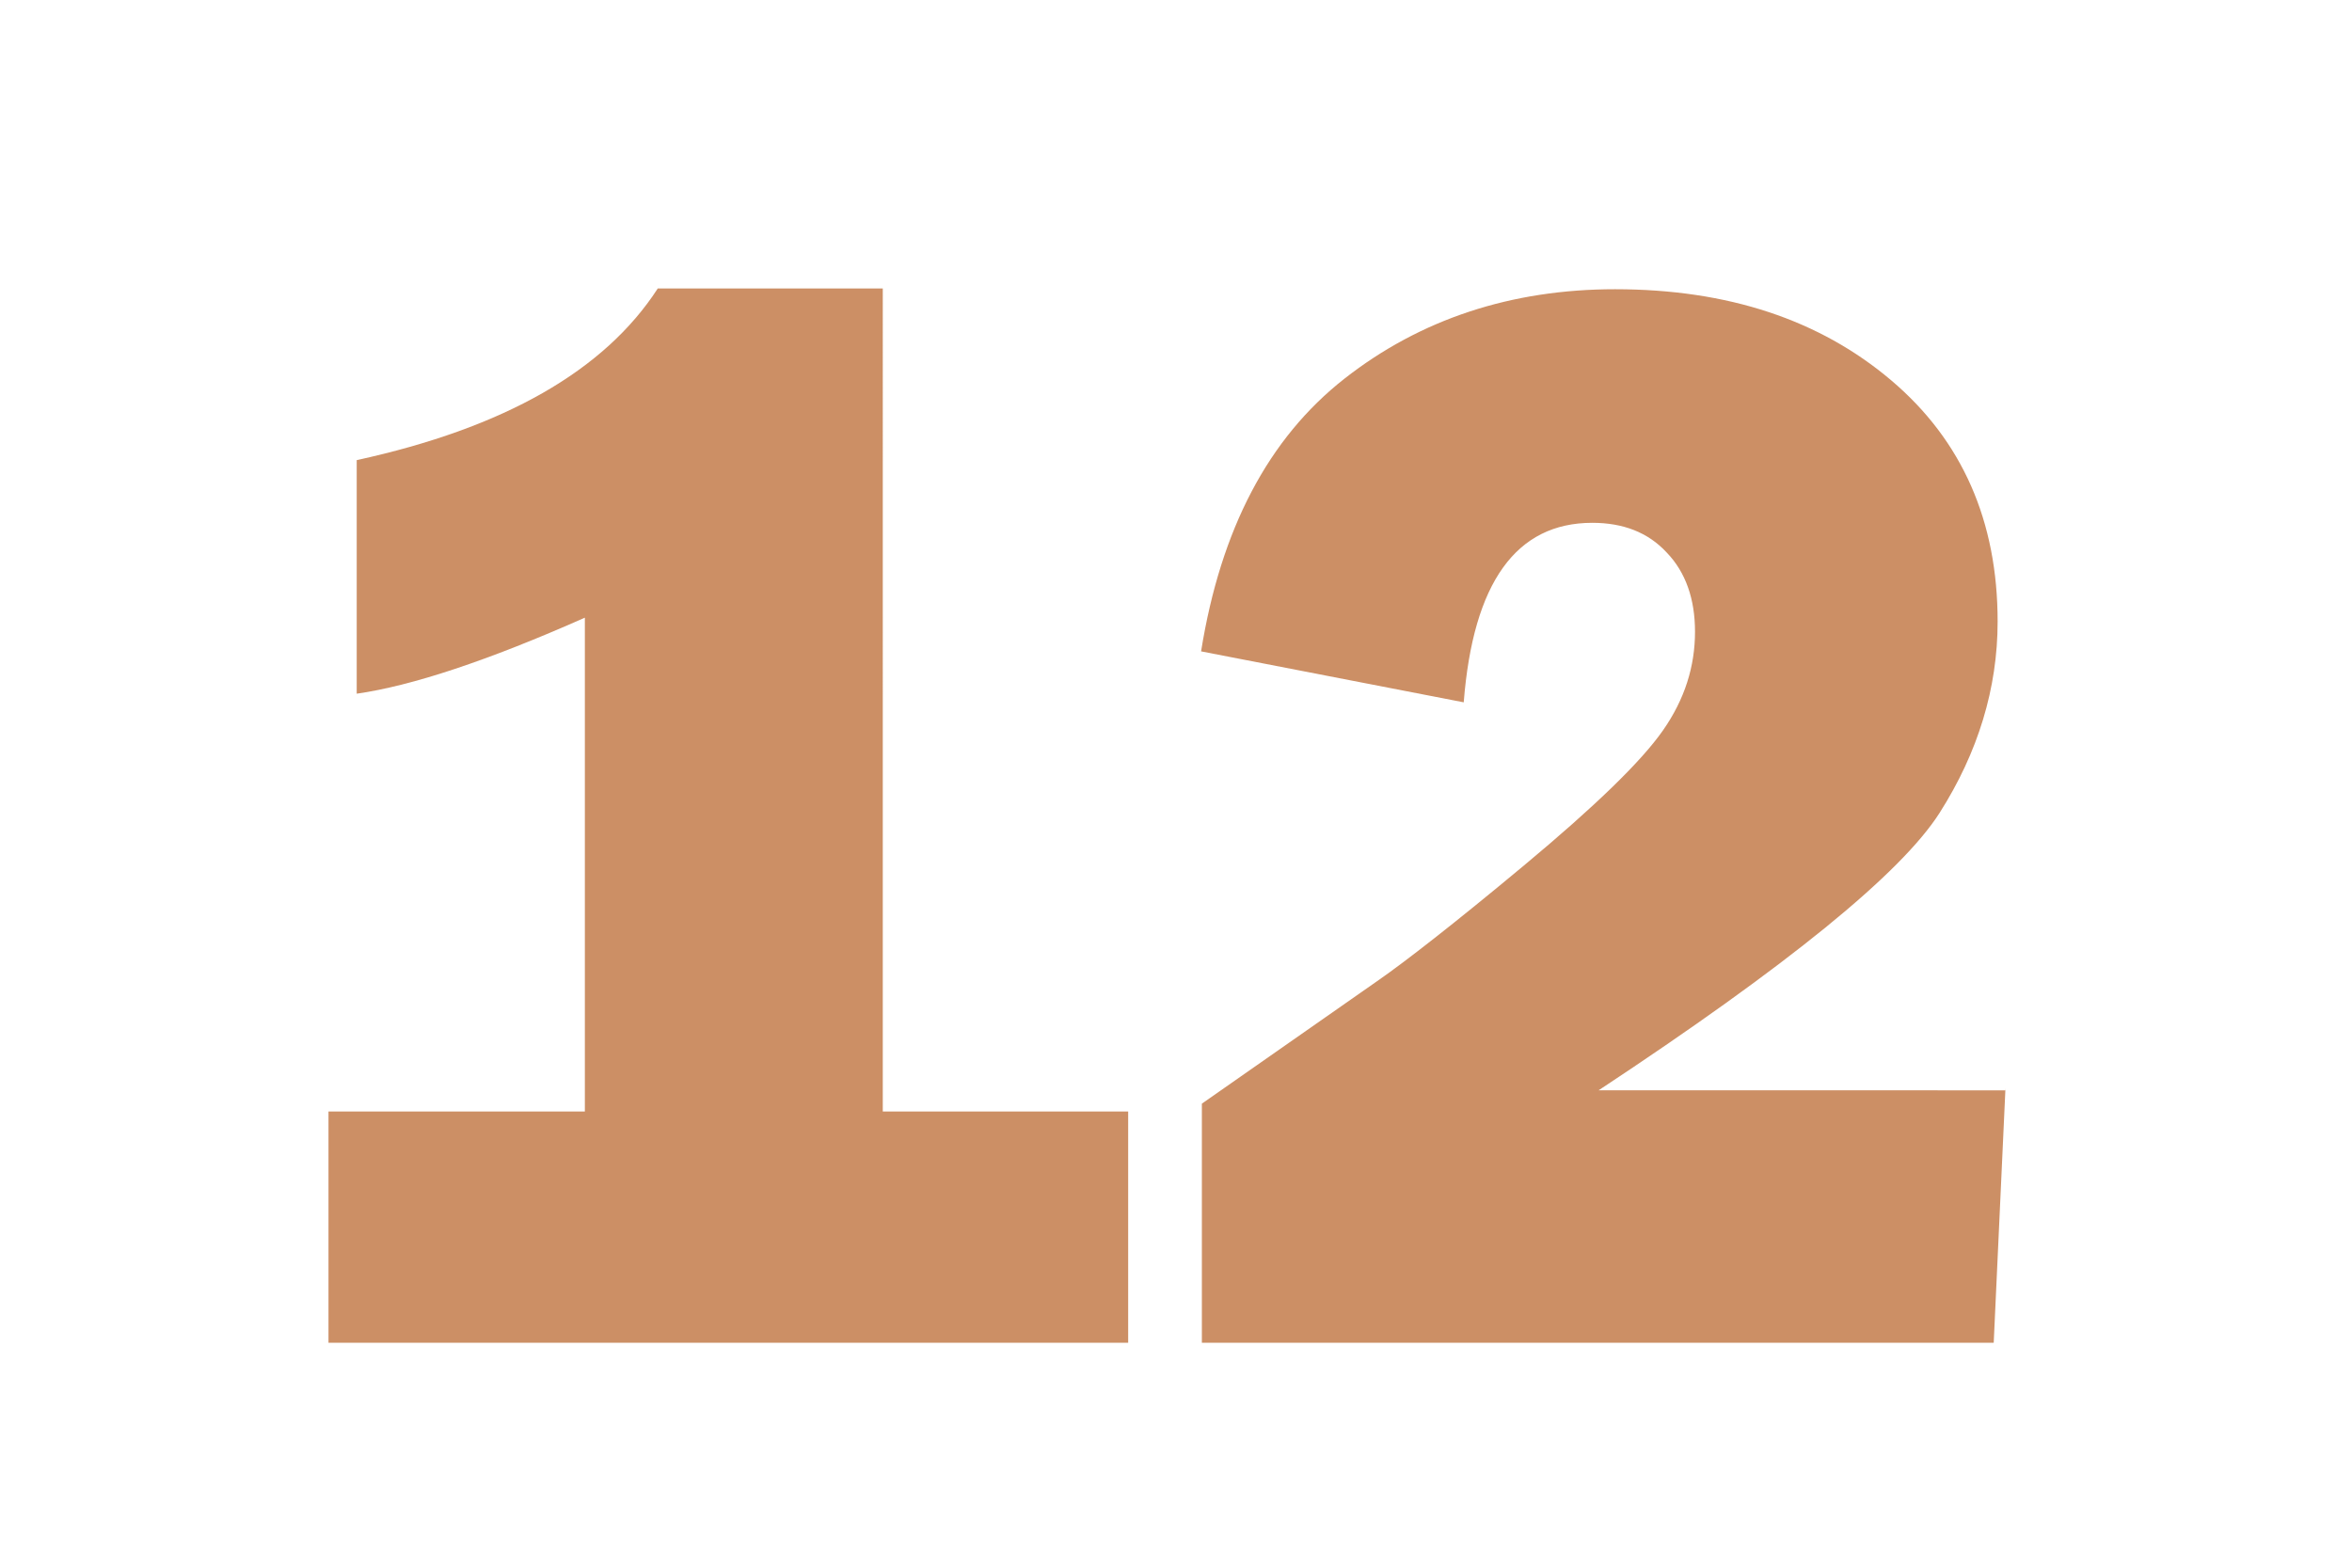 <?xml version="1.0" encoding="UTF-8"?> <!-- Generator: Adobe Illustrator 21.0.0, SVG Export Plug-In . SVG Version: 6.00 Build 0) --> <svg xmlns="http://www.w3.org/2000/svg" xmlns:xlink="http://www.w3.org/1999/xlink" id="Layer_1" x="0px" y="0px" viewBox="0 0 300 200" style="enable-background:new 0 0 300 200;" xml:space="preserve"> <style type="text/css"> .st0{fill:#CC8F65;} </style> <g> <path class="st0" d="M112.6,141.8h31.3v29.5h-102v-29.5h32.7v-63c-12.4,5.5-22.1,8.7-29.1,9.7V58.7c18.8-4.1,31.6-11.4,38.4-21.9 h28.7V141.8z"></path> <path class="st0" d="M255.8,138.8l-1.5,32.5h-101v-30.5l22.6-15.8c3.3-2.3,9.5-7.1,18.5-14.6c9-7.5,14.9-13.2,17.7-17.2 c2.8-4,4.1-8.2,4.1-12.6c0-4.2-1.2-7.6-3.6-10.1c-2.4-2.6-5.6-3.8-9.5-3.8c-9.7,0-15.2,7.6-16.4,22.9l-33.5-6.5 c2.5-15.6,8.6-27.2,18.3-34.8c9.7-7.6,21.3-11.4,34.5-11.4c14.4,0,26.1,3.9,35.2,11.6c9.1,7.7,13.6,18,13.6,30.8 c0,8.5-2.5,16.7-7.4,24.4s-19.4,19.5-43.5,35.4H255.8z"></path> </g> </svg> 